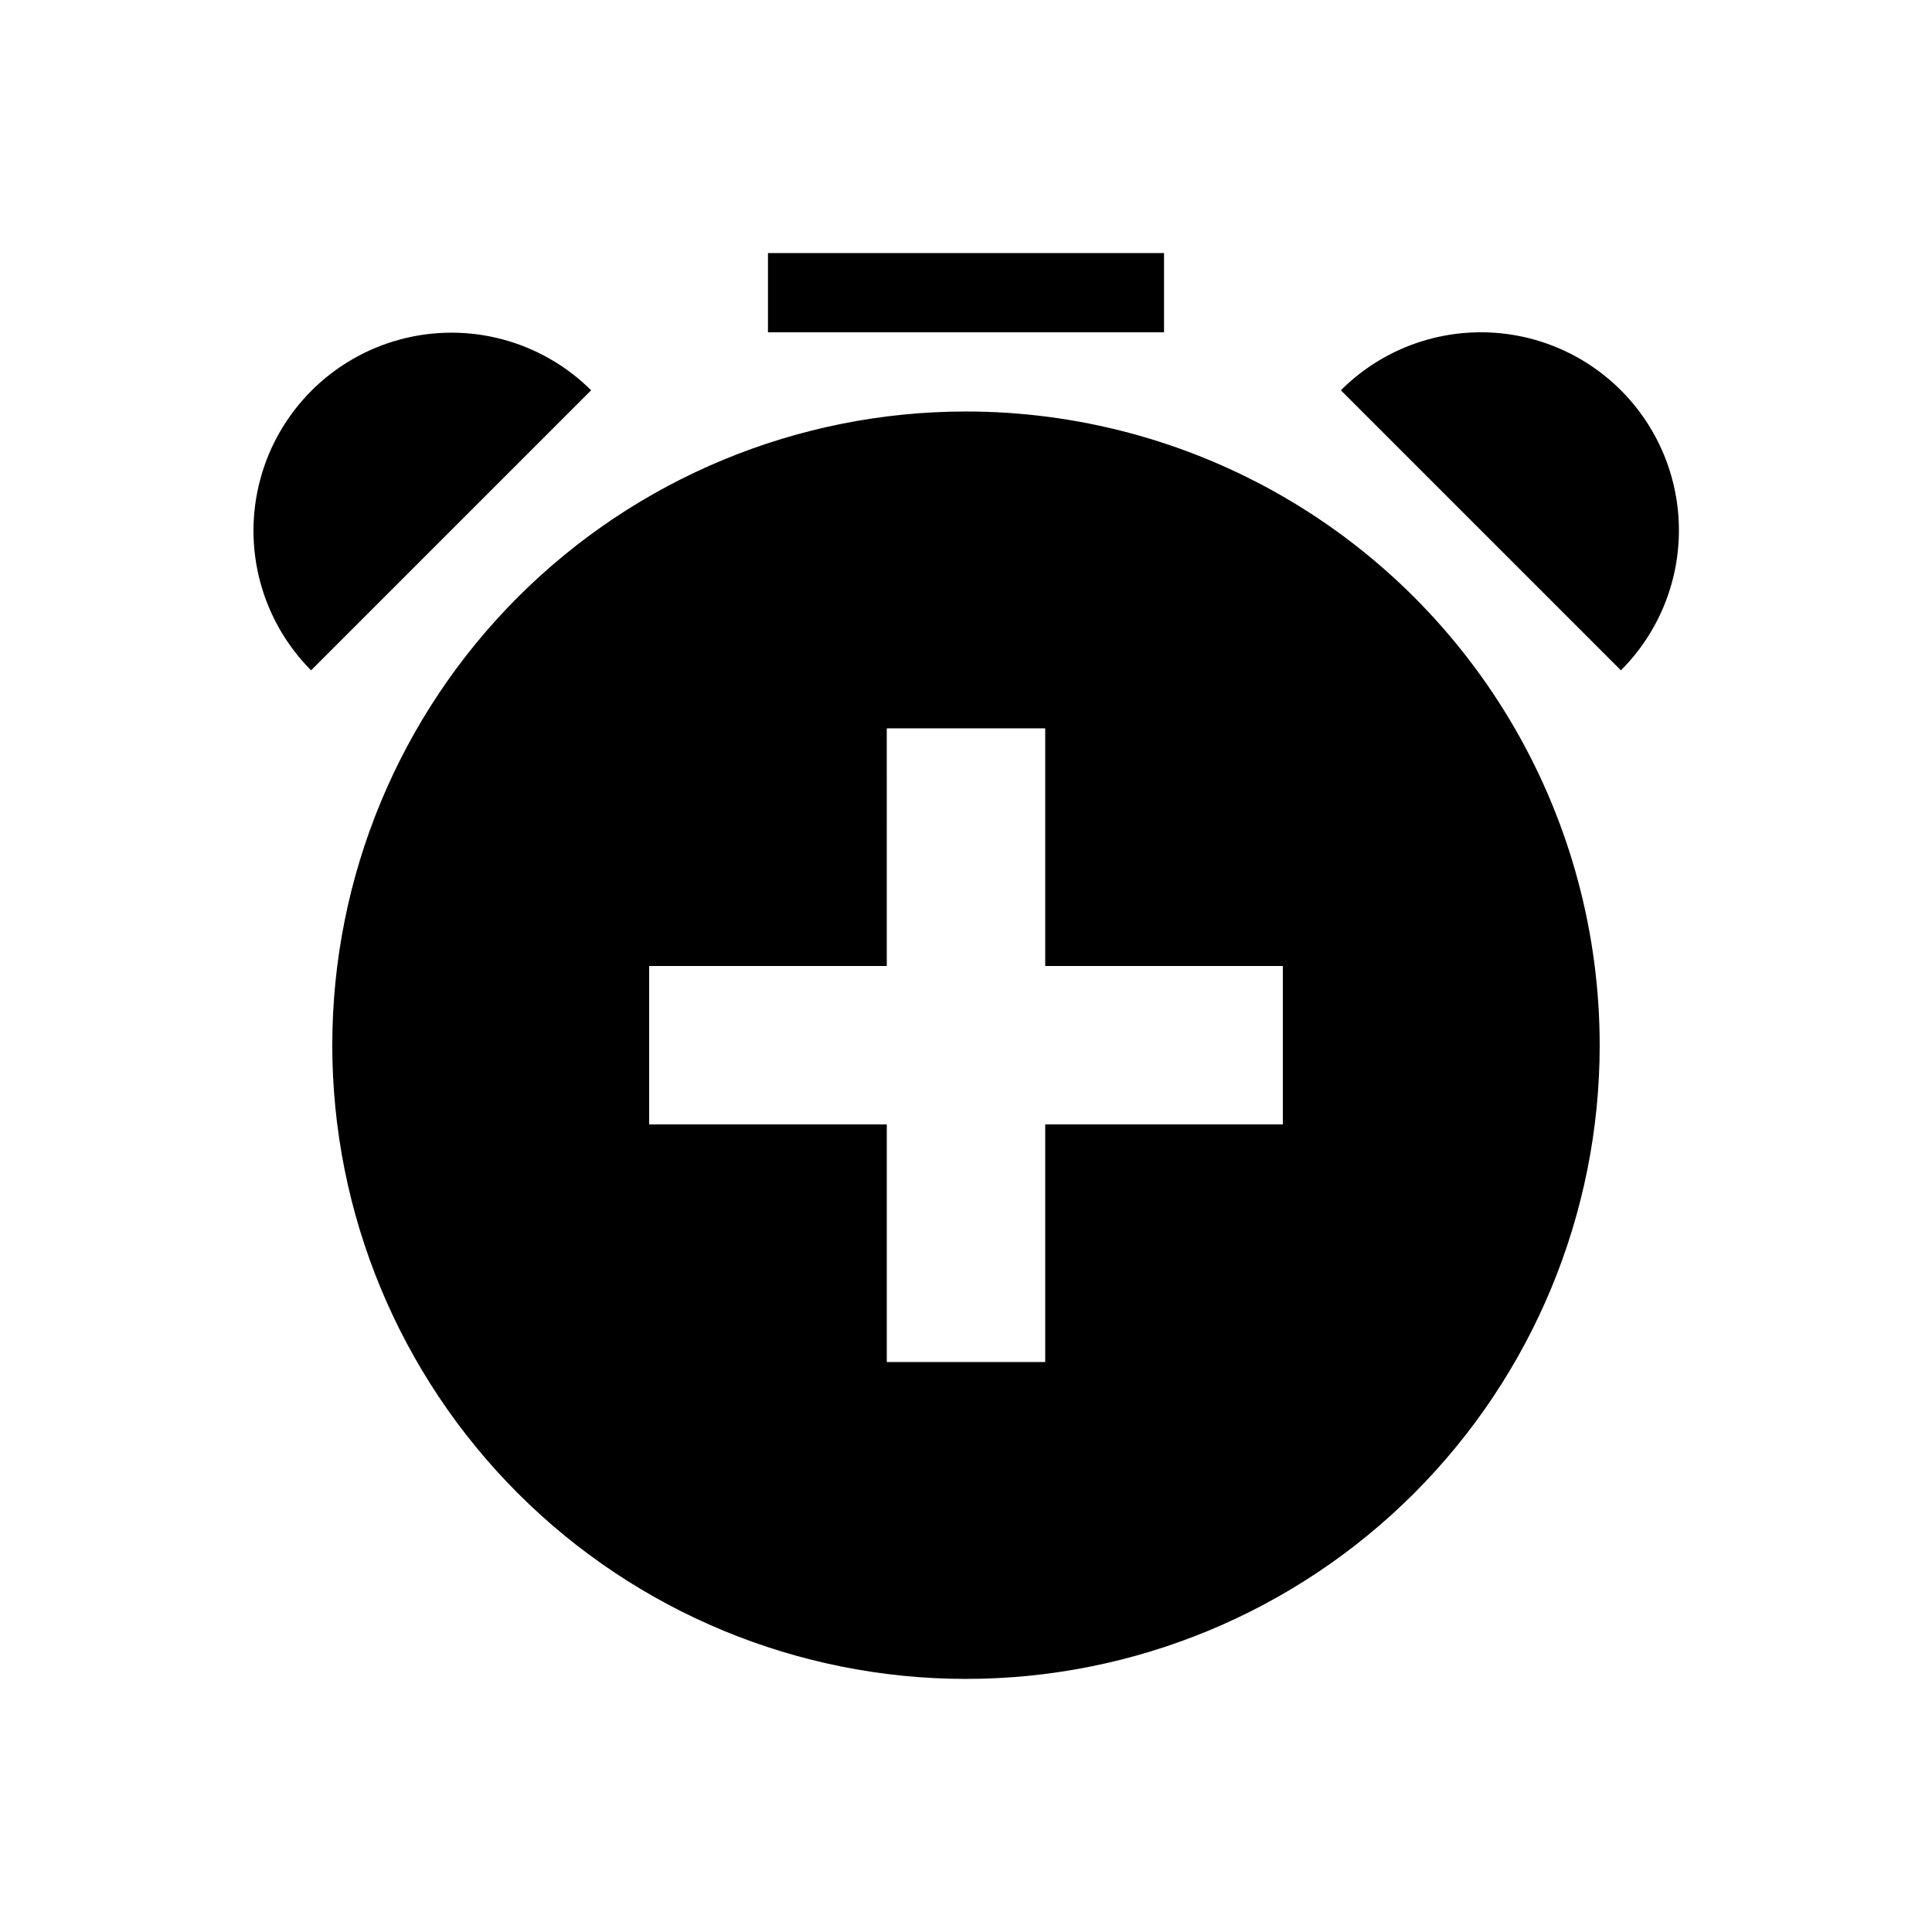<?xml version="1.0" encoding="UTF-8"?>
<!-- Uploaded to: ICON Repo, www.svgrepo.com, Generator: ICON Repo Mixer Tools -->
<svg fill="#000000" width="800px" height="800px" version="1.1" viewBox="144 144 512 512" xmlns="http://www.w3.org/2000/svg">
 <path d="m420.99 337.02h-41.984l0.004 62.977h-62.977v41.984h62.977v62.977h41.984v-62.977h62.977l-0.004-41.984h-62.977zm-120.33-89.59-74.219 74.219c-13.195-13.27-18.328-32.562-13.465-50.637 4.859-18.07 18.977-32.188 37.047-37.047 18.074-4.863 37.367 0.27 50.637 13.465zm151.82-36.363h-104.96v20.992h104.96zm121.08 36.363h-0.004c-9.84-9.844-23.188-15.371-37.109-15.371-13.918 0-27.266 5.527-37.105 15.371l74.219 74.219h-0.004c9.844-9.844 15.371-23.191 15.371-37.109s-5.527-27.27-15.371-37.109zm-5.625 173.56c0 44.539-17.691 87.254-49.188 118.75-31.492 31.496-74.207 49.188-118.75 49.188-44.543 0-87.258-17.691-118.75-49.188-31.496-31.492-49.188-74.207-49.188-118.75 0-44.543 17.691-87.258 49.188-118.75 31.492-31.496 74.207-49.188 118.75-49.188 29.477 0 58.438 7.758 83.965 22.5 25.531 14.738 46.73 35.938 61.473 61.469 14.738 25.527 22.496 54.488 22.496 83.969z"/>
</svg>